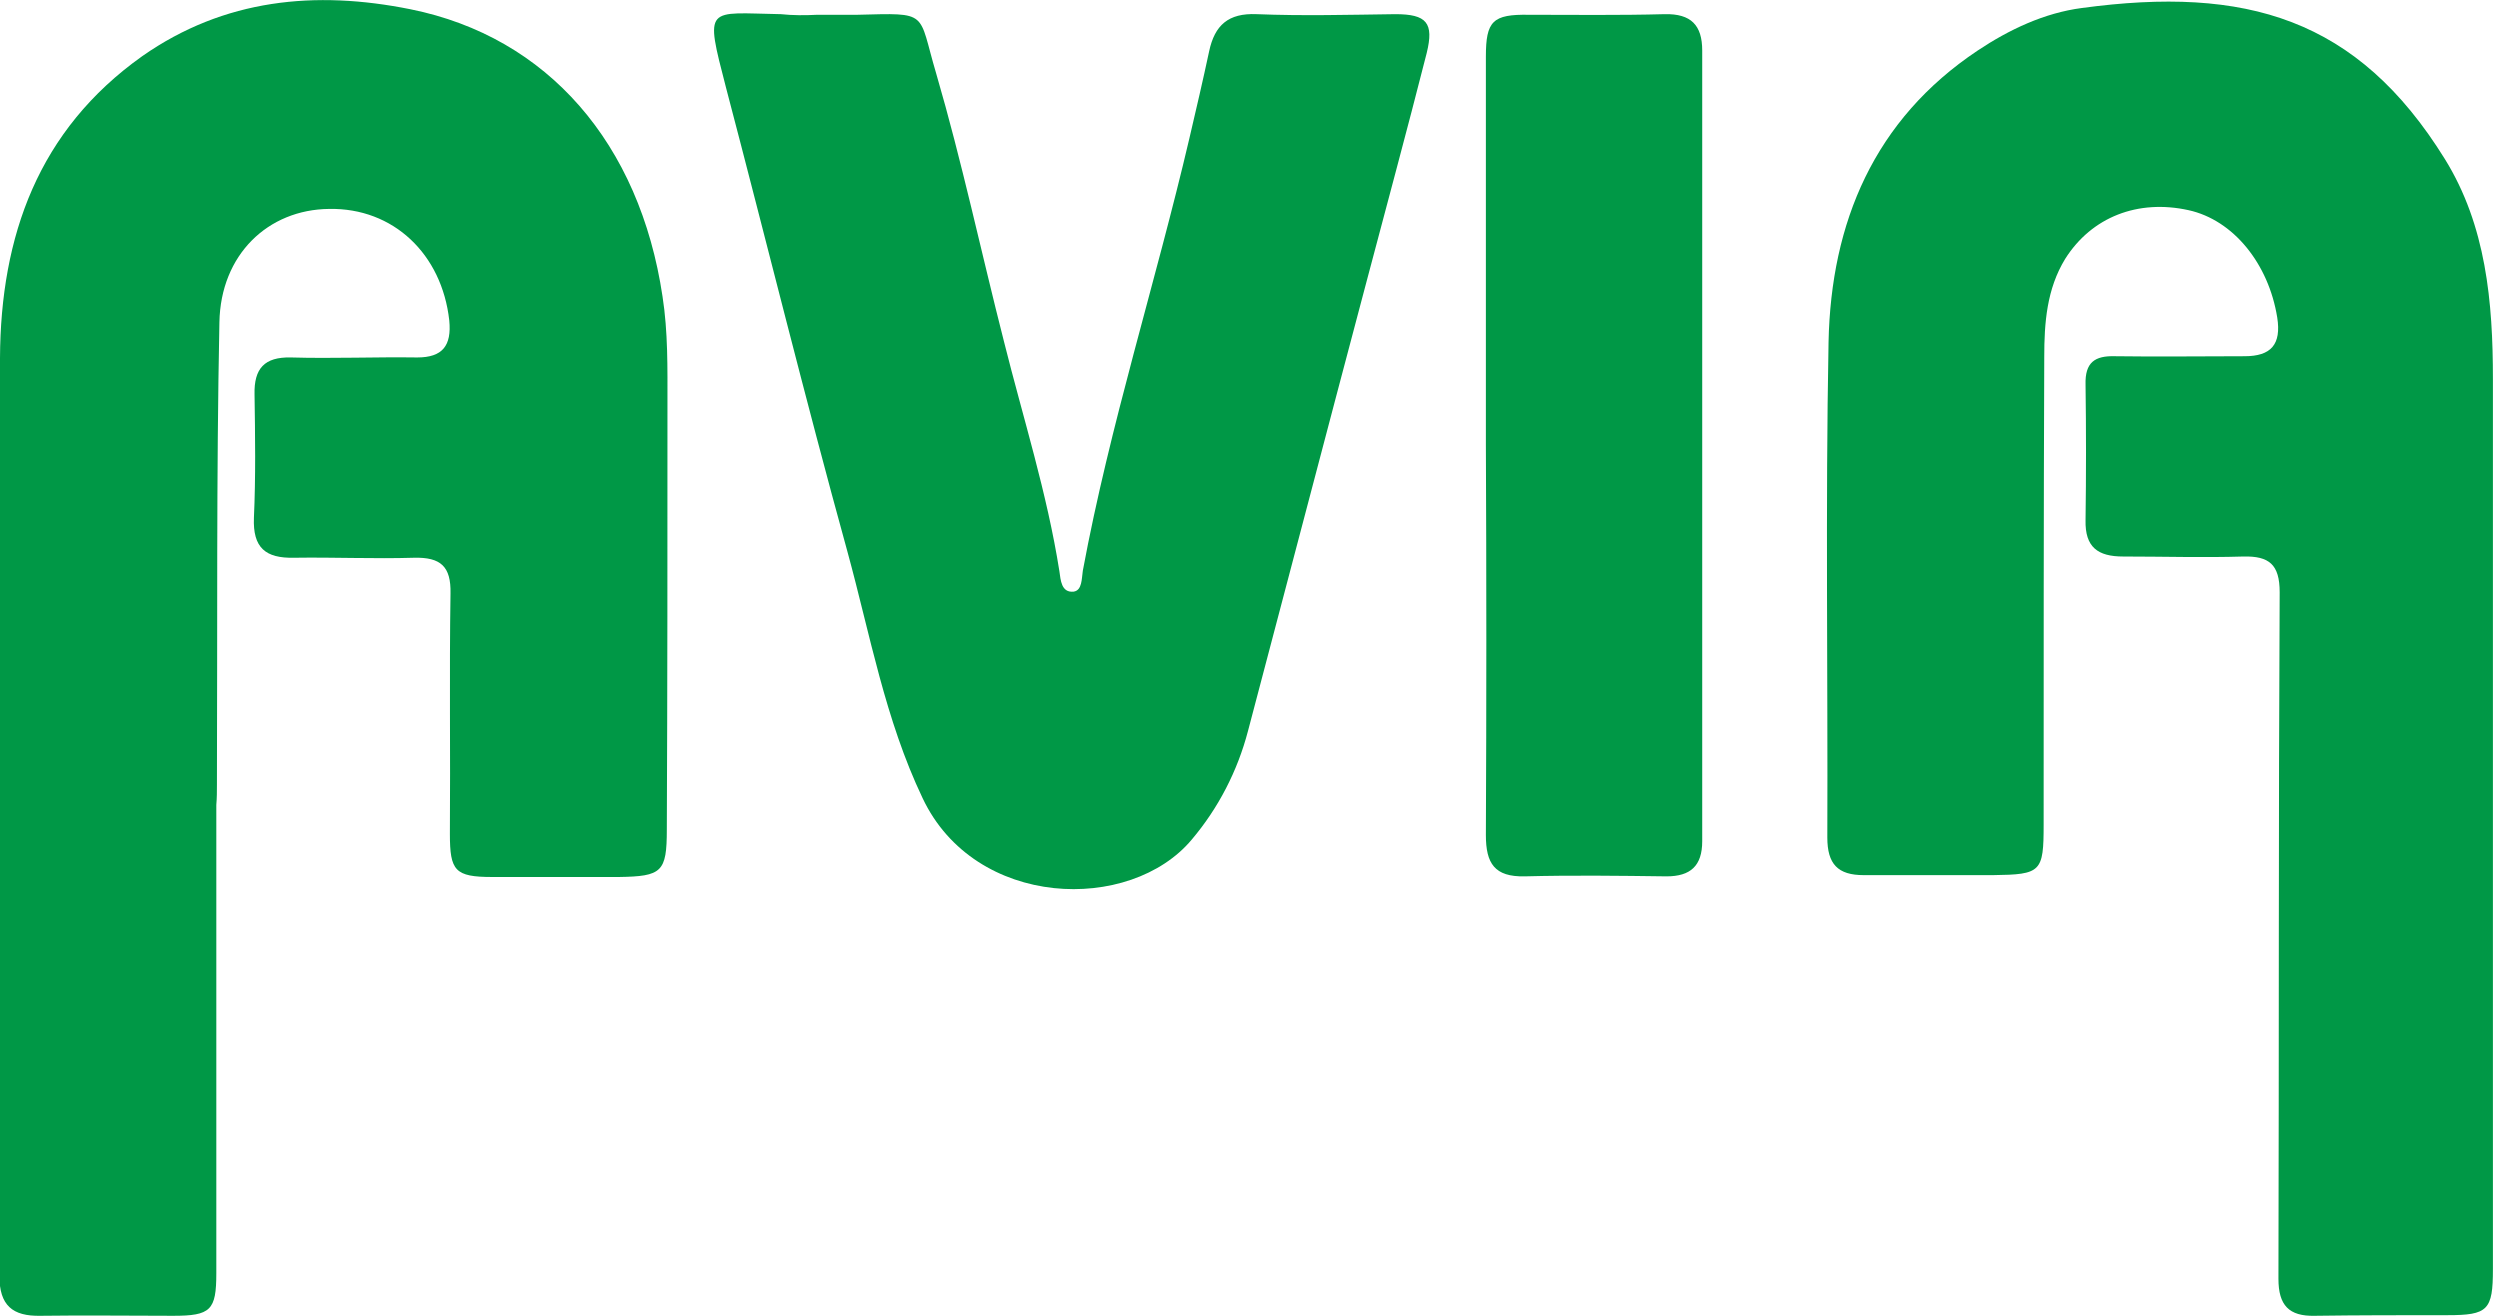 <svg width="114" height="60" viewBox="0 0 114 60" fill="none" xmlns="http://www.w3.org/2000/svg">
<g clip-path="url(#clip0_102_974)">
<path d="M9.864 36.703C9.864 43.813 9.864 50.923 9.864 58.061C9.864 59.747 9.611 60 7.897 60C5.874 60 3.878 59.972 1.855 60C0.562 60.028 -0.028 59.522 -0.028 58.173C-3.6452e-06 44.234 -0.056 30.267 -3.6452e-06 16.328C0.028 10.764 1.742 5.93 6.492 2.557C10.229 -0.056 14.389 -0.45 18.717 0.422C24.984 1.686 29.171 6.548 30.211 13.518C30.464 15.148 30.436 16.777 30.436 18.436C30.436 24.899 30.436 31.363 30.407 37.827C30.407 39.766 30.183 39.962 28.215 39.991C26.304 39.991 24.365 39.991 22.454 39.991C20.74 39.991 20.515 39.71 20.515 38.023C20.543 34.37 20.487 30.717 20.543 27.063C20.571 25.827 20.094 25.405 18.885 25.433C17.058 25.489 15.232 25.405 13.405 25.433C12.112 25.461 11.522 24.984 11.579 23.607C11.663 21.752 11.635 19.869 11.607 17.986C11.579 16.806 12.056 16.272 13.265 16.3C15.176 16.356 17.115 16.272 19.026 16.3C20.178 16.3 20.599 15.766 20.487 14.614C20.15 11.579 17.93 9.471 15.007 9.527C12.225 9.555 10.061 11.607 10.005 14.698C9.864 21.724 9.92 28.749 9.892 35.775C9.892 36.056 9.892 36.394 9.864 36.703Z" fill="#009846"/>
<path d="M113.677 36.675C113.677 43.728 113.677 50.81 113.677 57.864C113.677 59.747 113.452 59.972 111.597 59.972C109.574 59.972 107.578 59.972 105.555 60C104.375 60.028 103.897 59.522 103.897 58.314C103.925 47.888 103.897 37.433 103.953 27.007C103.953 25.742 103.475 25.349 102.295 25.377C100.468 25.433 98.642 25.377 96.815 25.377C95.663 25.377 95.073 24.956 95.101 23.719C95.129 21.668 95.129 19.588 95.101 17.536C95.073 16.525 95.522 16.215 96.45 16.244C98.417 16.272 100.384 16.244 102.351 16.244C103.56 16.244 104.037 15.71 103.841 14.473C103.447 12.028 101.845 10.033 99.794 9.583C97.49 9.077 95.382 9.892 94.173 11.803C93.33 13.18 93.218 14.726 93.218 16.272C93.19 23.382 93.19 30.492 93.19 37.602C93.19 39.766 93.077 39.878 90.885 39.906C88.918 39.906 86.951 39.906 84.984 39.906C83.803 39.906 83.326 39.401 83.326 38.192C83.354 30.66 83.241 23.129 83.382 15.597C83.494 10.145 85.461 5.452 90.183 2.304C91.616 1.349 93.218 0.59 94.932 0.365C102.407 -0.646 107.494 0.815 111.485 7.251C113.368 10.286 113.677 13.771 113.677 17.283C113.677 20.515 113.677 23.747 113.677 26.979C113.677 30.211 113.677 33.443 113.677 36.675Z" fill="#009846"/>
<path d="M37.265 0.674C37.883 0.674 38.473 0.674 39.091 0.674C42.407 0.59 41.845 0.506 42.688 3.344C43.869 7.391 44.74 11.494 45.78 15.569C46.651 19.054 47.747 22.482 48.309 26.052C48.365 26.445 48.393 27.035 48.956 26.979C49.349 26.923 49.321 26.389 49.377 26.023C50.614 19.363 52.693 12.899 54.239 6.295C54.548 4.974 54.857 3.653 55.138 2.333C55.391 1.152 56.009 0.59 57.302 0.646C59.41 0.731 61.518 0.674 63.625 0.646C65.058 0.646 65.396 1.04 65.058 2.417C64.159 5.958 63.204 9.471 62.276 12.984C60.478 19.756 58.707 26.529 56.909 33.33C56.431 35.157 55.56 36.843 54.351 38.276C51.541 41.649 44.459 41.452 42.07 36.394C40.356 32.796 39.681 28.946 38.642 25.152C36.703 18.127 34.96 11.044 33.105 3.991C32.122 0.197 32.206 0.59 35.607 0.646C36.141 0.703 36.703 0.703 37.265 0.674Z" fill="#009846"/>
<path d="M67.756 20.262C67.756 14.361 67.756 8.487 67.756 2.585C67.756 0.956 68.066 0.646 69.724 0.674C71.775 0.674 73.827 0.703 75.906 0.646C77.115 0.618 77.621 1.152 77.621 2.304C77.621 14.333 77.621 26.333 77.621 38.361C77.621 39.485 77.087 39.962 75.991 39.962C73.827 39.934 71.691 39.906 69.527 39.962C68.15 39.991 67.756 39.372 67.756 38.08C67.784 32.15 67.784 26.22 67.756 20.262Z" fill="#009846"/>
</g>
<defs>
<clipPath id="clip0_102_974">
<rect width="113.705" height="60" fill="white"/>
</clipPath>
</defs>
</svg>
